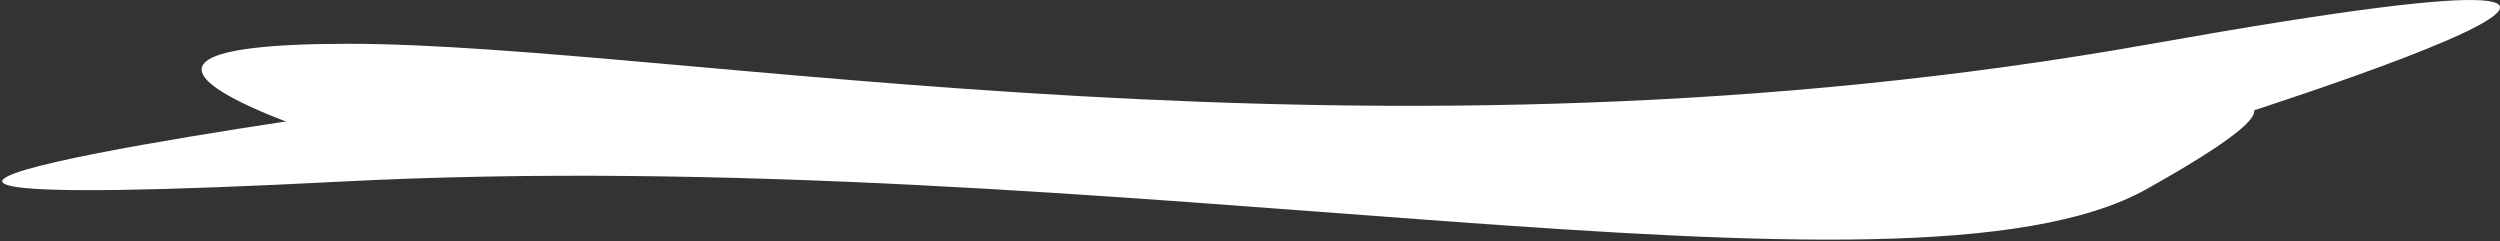 <?xml version="1.0" encoding="UTF-8"?> <svg xmlns="http://www.w3.org/2000/svg" width="8853" height="855" viewBox="0 0 8853 855" fill="none"><rect x="0" y="0" width="8853" height="855" fill="#333333" stroke="none"/><path d="M1233.01 155.073C2400.79 155.074 4844.38 649.304 7619.58 155.073C10394.8 -339.157 7619.58 506 7619.58 506H1233.01C1233.01 506 65.236 155.073 1233.01 155.073Z" fill="white"></path><path d="M7600.86 669.976C6748.01 1146.51 3937.58 502.81 1215.15 642.724C-1507.28 782.637 1226.05 398.731 1226.05 398.731L7611.76 425.984C7611.76 425.984 8453.71 193.443 7600.86 669.976Z" fill="white"></path></svg> 